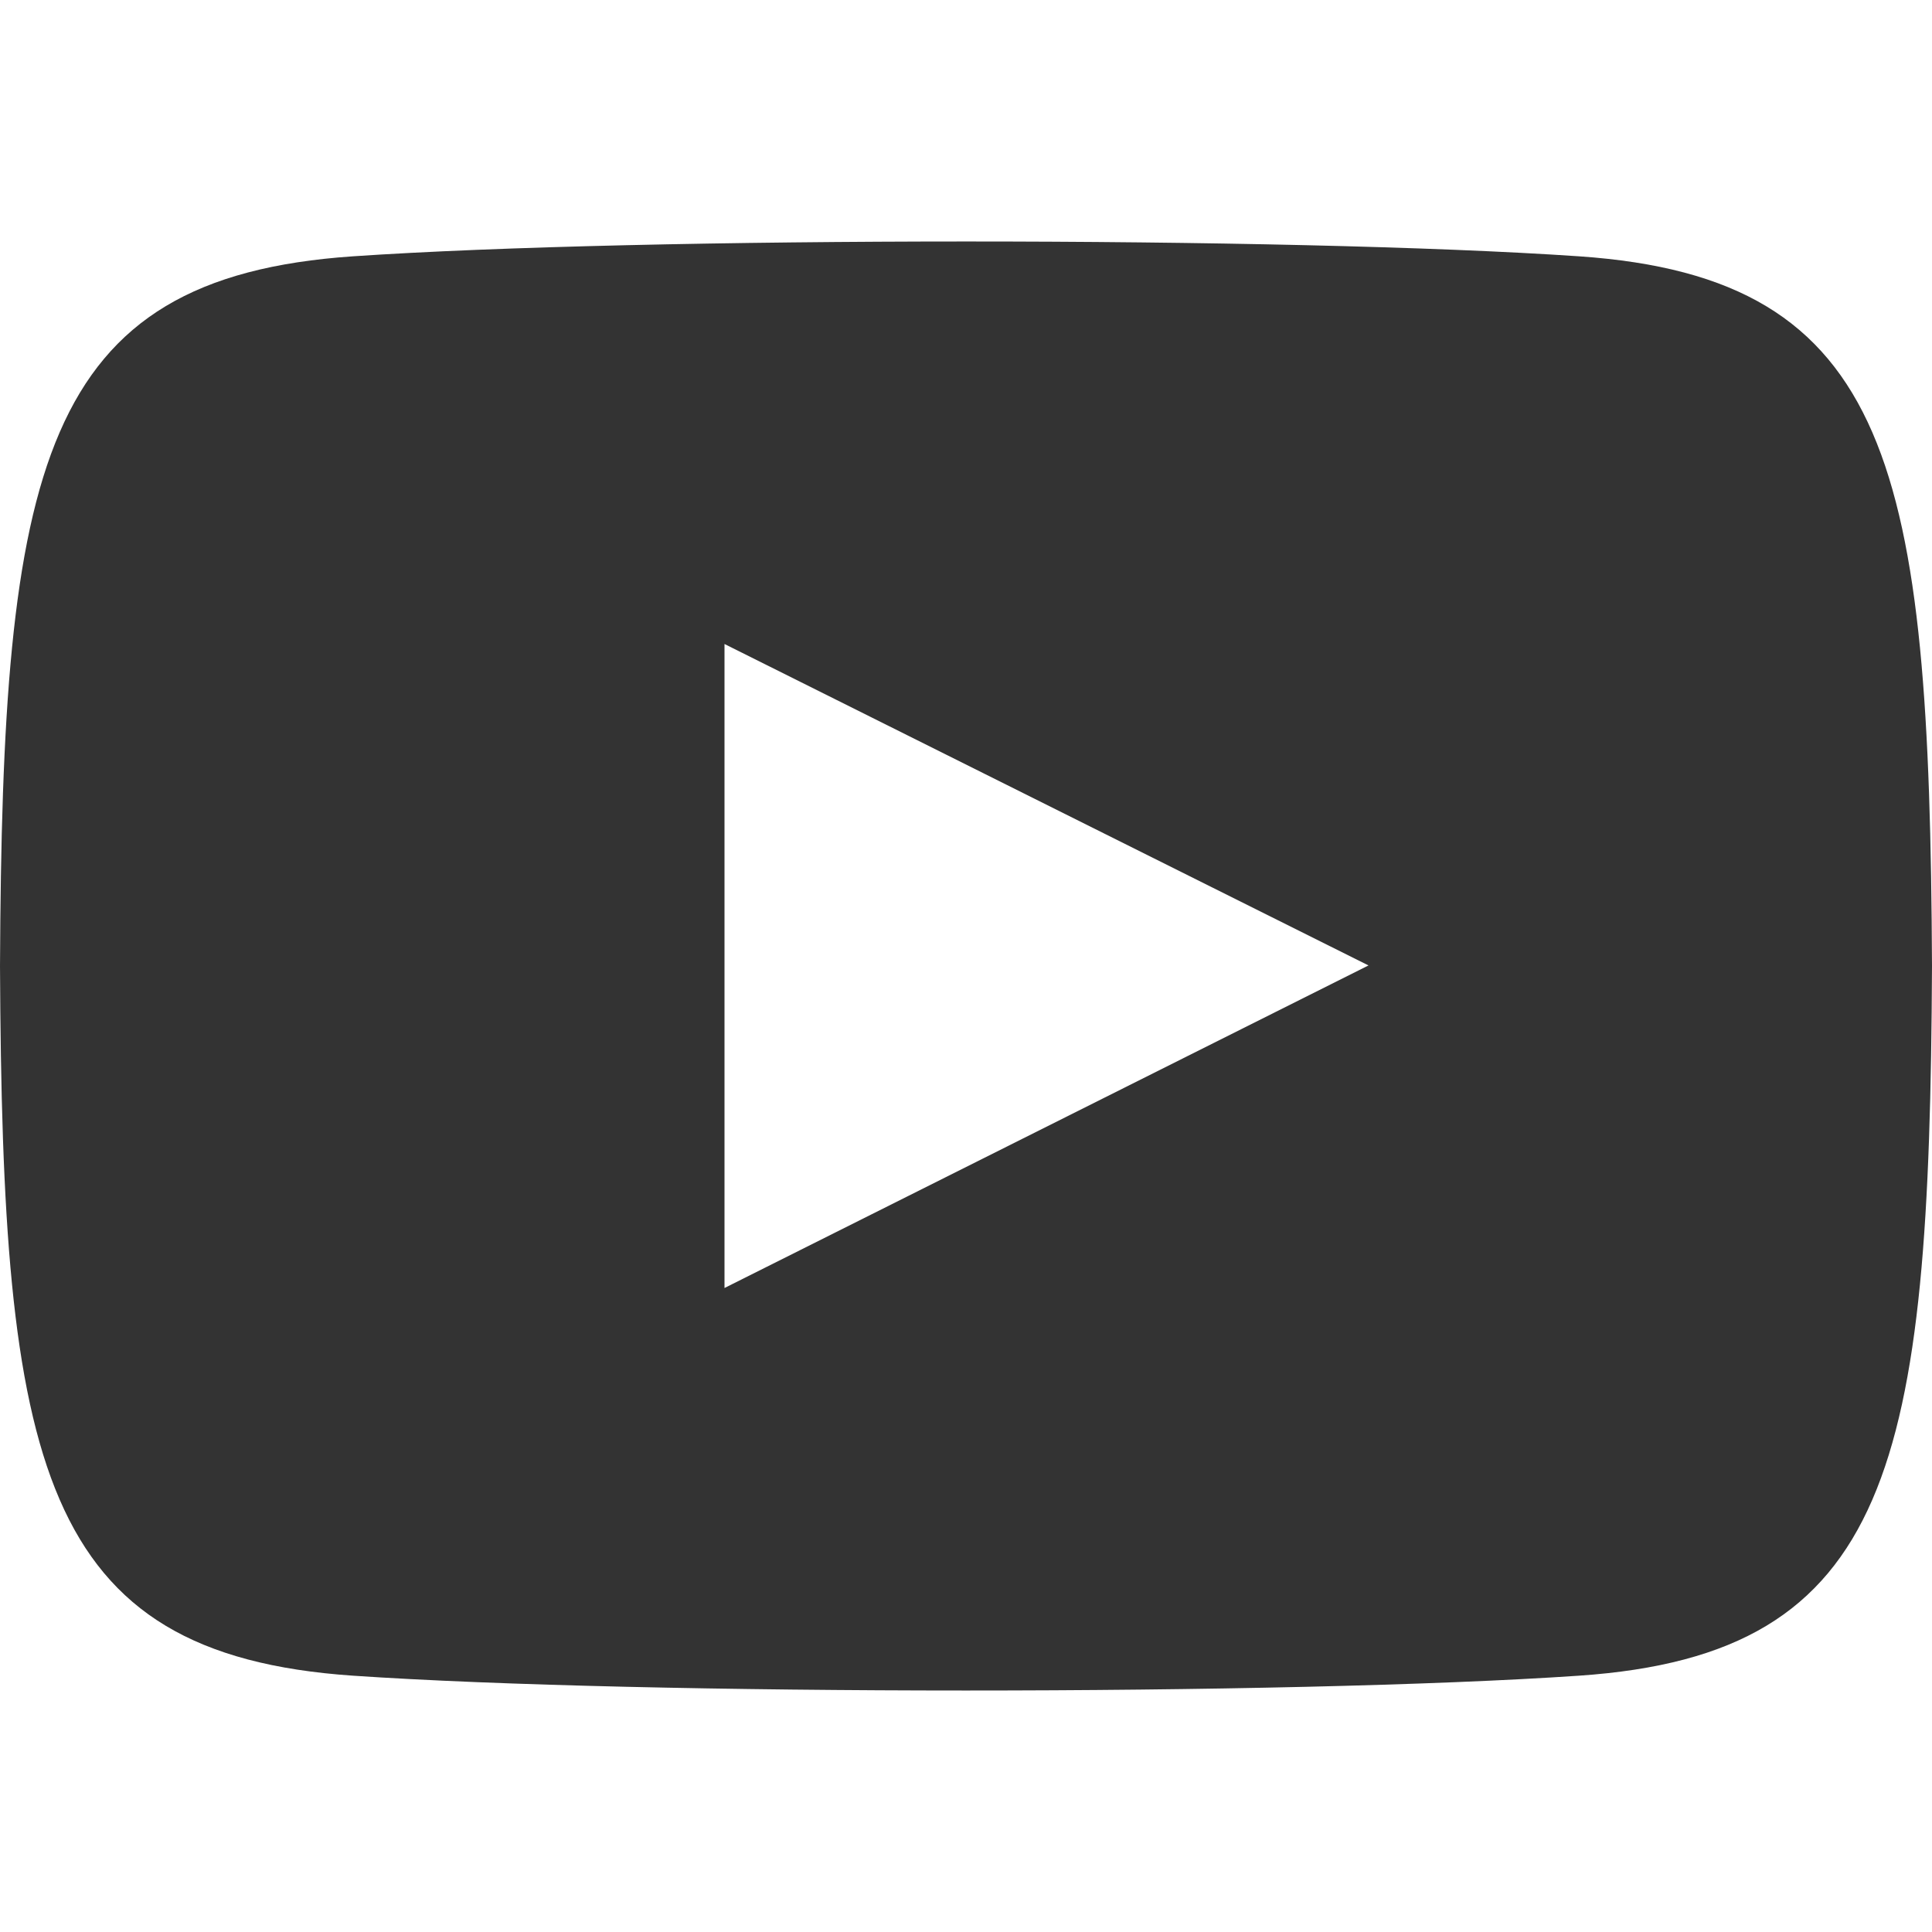 <svg xmlns="http://www.w3.org/2000/svg" width="24" height="24" viewBox="0 0 24 24"><path fill="#333333" d="M19.615 3.184c-3.604-.246-11.631-.245-15.23 0-3.897.266-4.356 2.62-4.385 8.816.029 6.185.484 8.549 4.385 8.816 3.6.245 11.626.246 15.23 0 3.897-.266 4.356-2.62 4.385-8.816-.029-6.185-.484-8.549-4.385-8.816zm-10.615 12.816v-8l8 3.993-8 4.007z"/></svg>